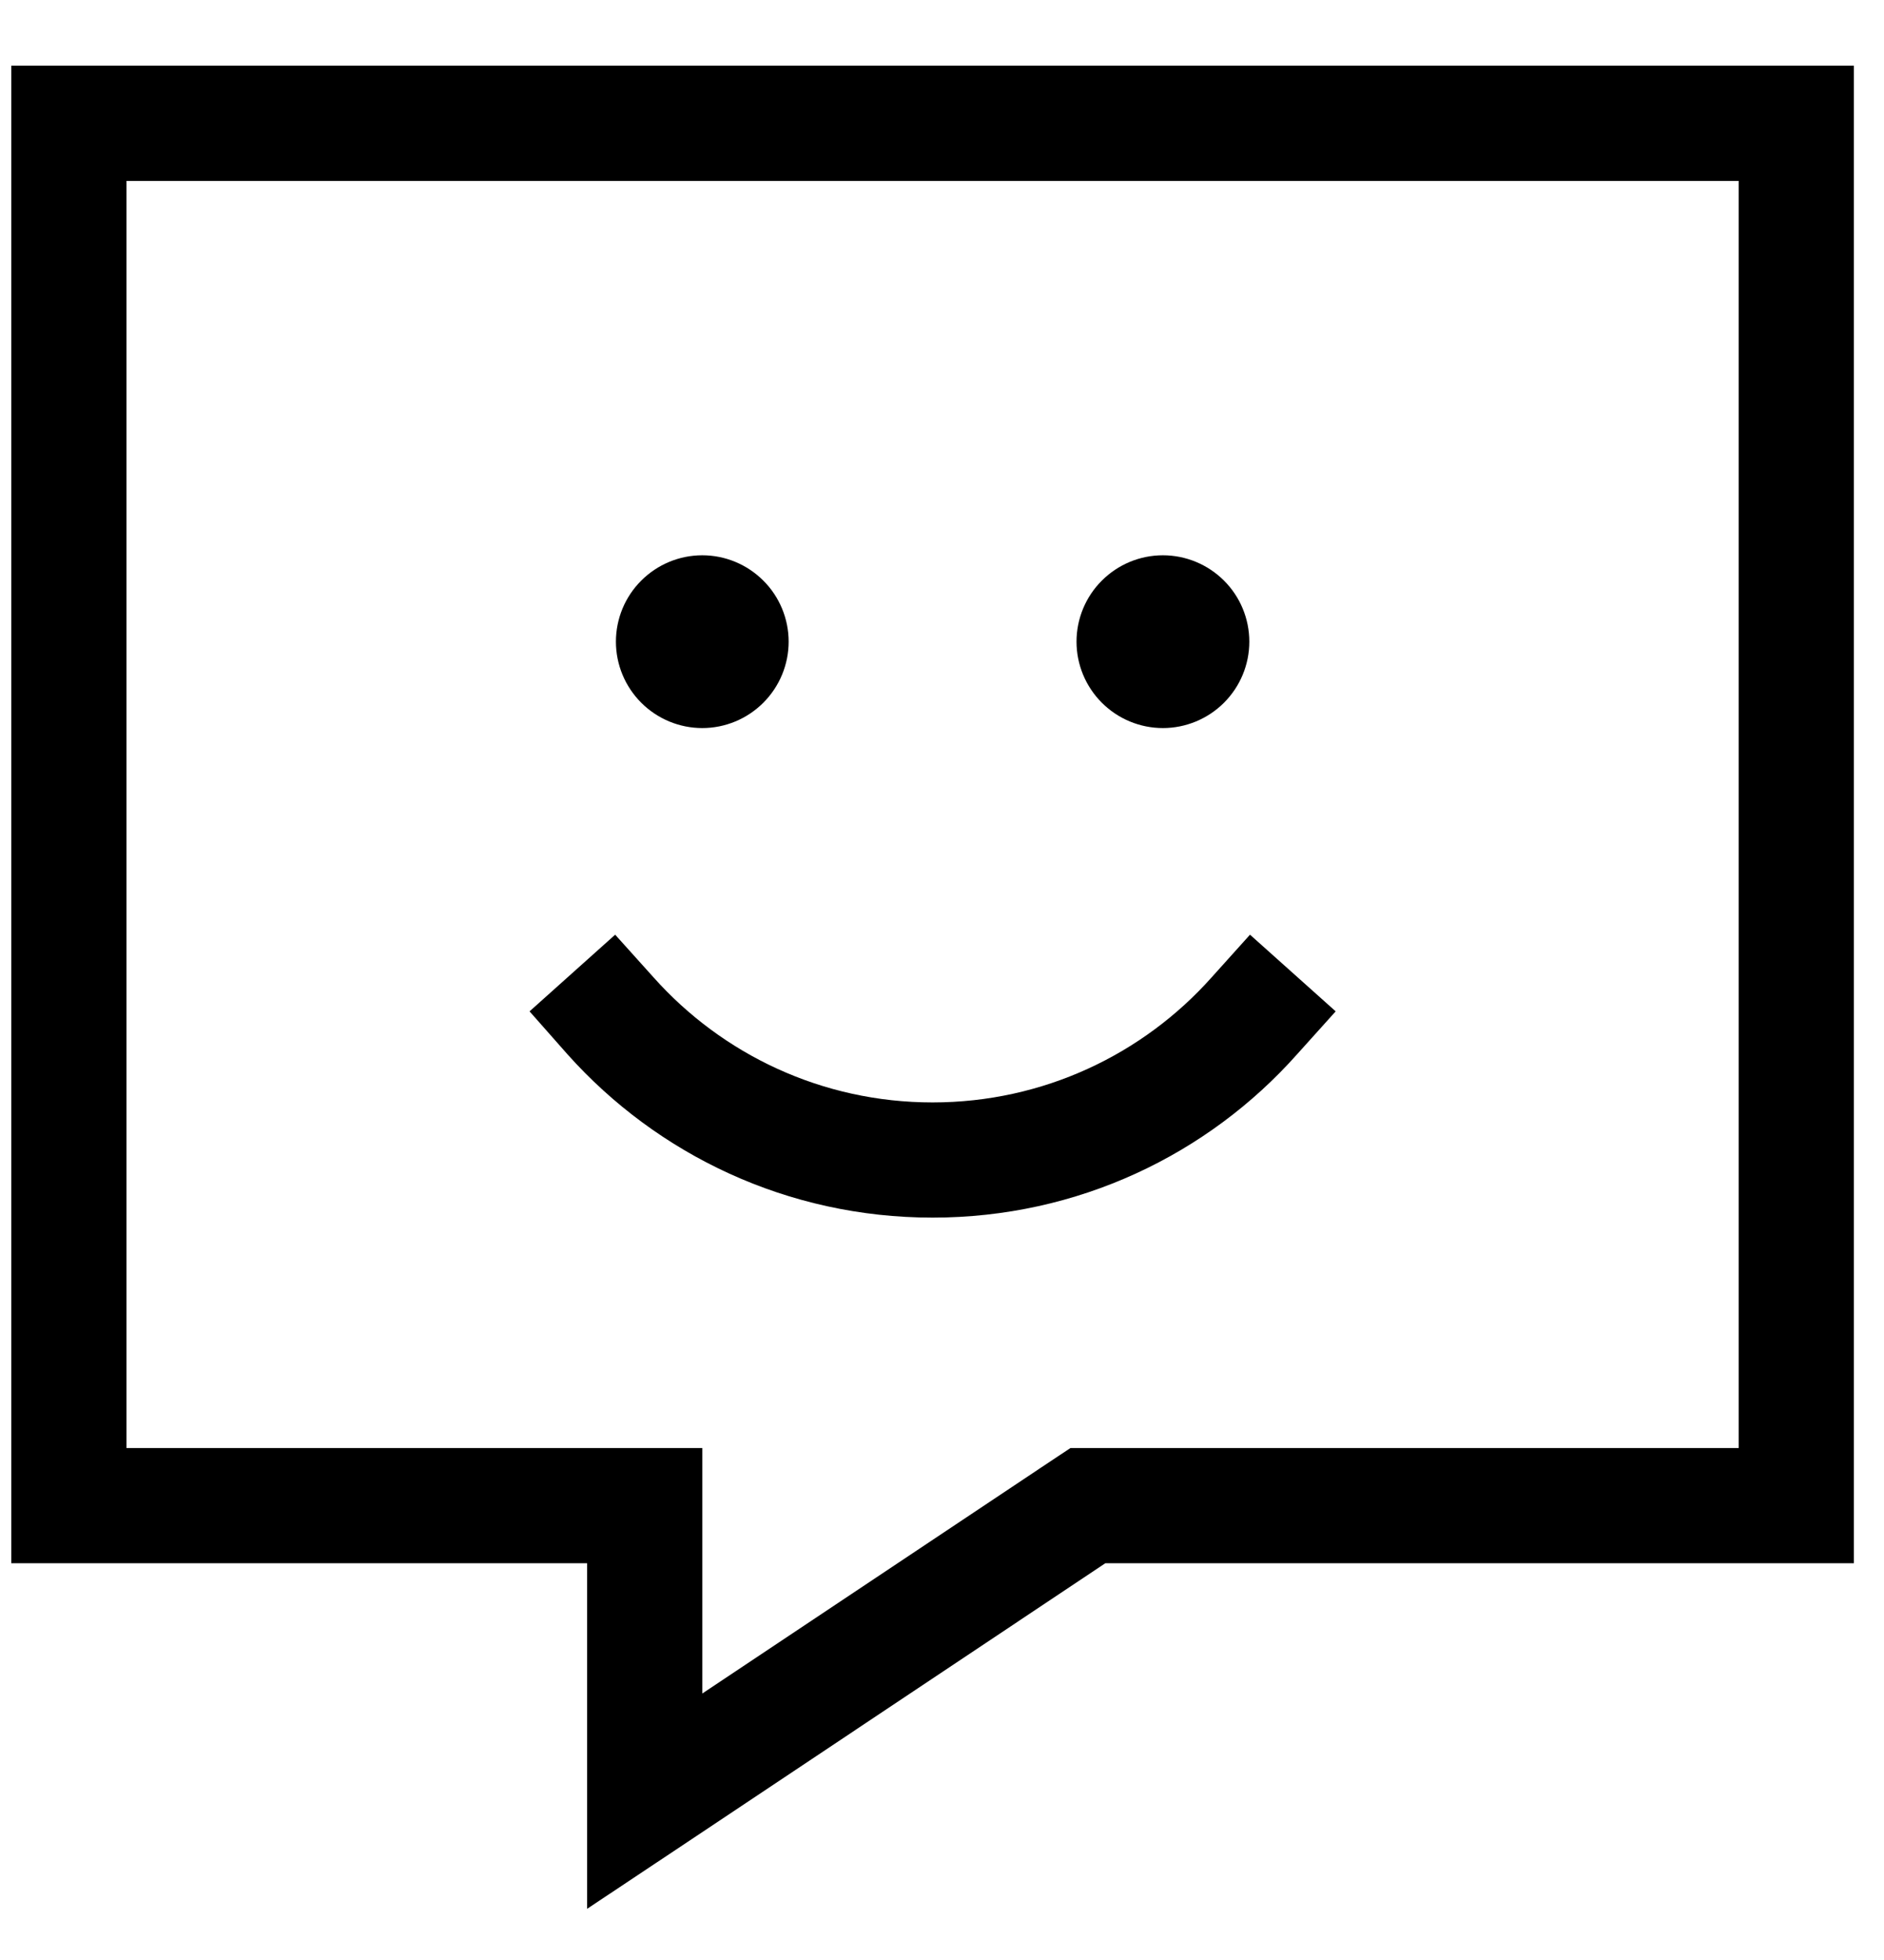 <svg width="25" height="26" viewBox="0 0 25 26" fill="none" xmlns="http://www.w3.org/2000/svg">
<path d="M7.791 20.737H6.263H1.678H0.15V19.209V2.4V0.871H1.678H23.072H24.6V2.4V19.209V20.737H23.072H14.667L9.319 24.304L7.791 25.321V23.483V22.265V20.737ZM7.791 19.209H9.319V20.737V22.465L13.817 19.466L14.204 19.209H14.667H23.072V2.4H1.678V19.209H7.791ZM9.319 7.366C9.623 7.366 9.914 7.487 10.129 7.702C10.344 7.916 10.465 8.208 10.465 8.512C10.465 8.816 10.344 9.107 10.129 9.322C9.914 9.537 9.623 9.658 9.319 9.658C9.015 9.658 8.724 9.537 8.509 9.322C8.294 9.107 8.173 8.816 8.173 8.512C8.173 8.208 8.294 7.916 8.509 7.702C8.724 7.487 9.015 7.366 9.319 7.366ZM15.431 7.366C15.735 7.366 16.027 7.487 16.242 7.702C16.457 7.916 16.578 8.208 16.578 8.512C16.578 8.816 16.457 9.107 16.242 9.322C16.027 9.537 15.735 9.658 15.431 9.658C15.127 9.658 14.836 9.537 14.621 9.322C14.406 9.107 14.285 8.816 14.285 8.512C14.285 8.208 14.406 7.916 14.621 7.702C14.836 7.487 15.127 7.366 15.431 7.366ZM8.163 12.399L8.674 12.967C9.582 13.984 10.904 14.624 12.375 14.624C13.846 14.624 15.169 13.984 16.076 12.967L16.587 12.399L17.724 13.416L17.213 13.984C16.028 15.317 14.3 16.152 12.375 16.152C10.451 16.152 8.722 15.317 7.533 13.989L7.027 13.416L8.163 12.399Z" fill="black"/>
</svg>
